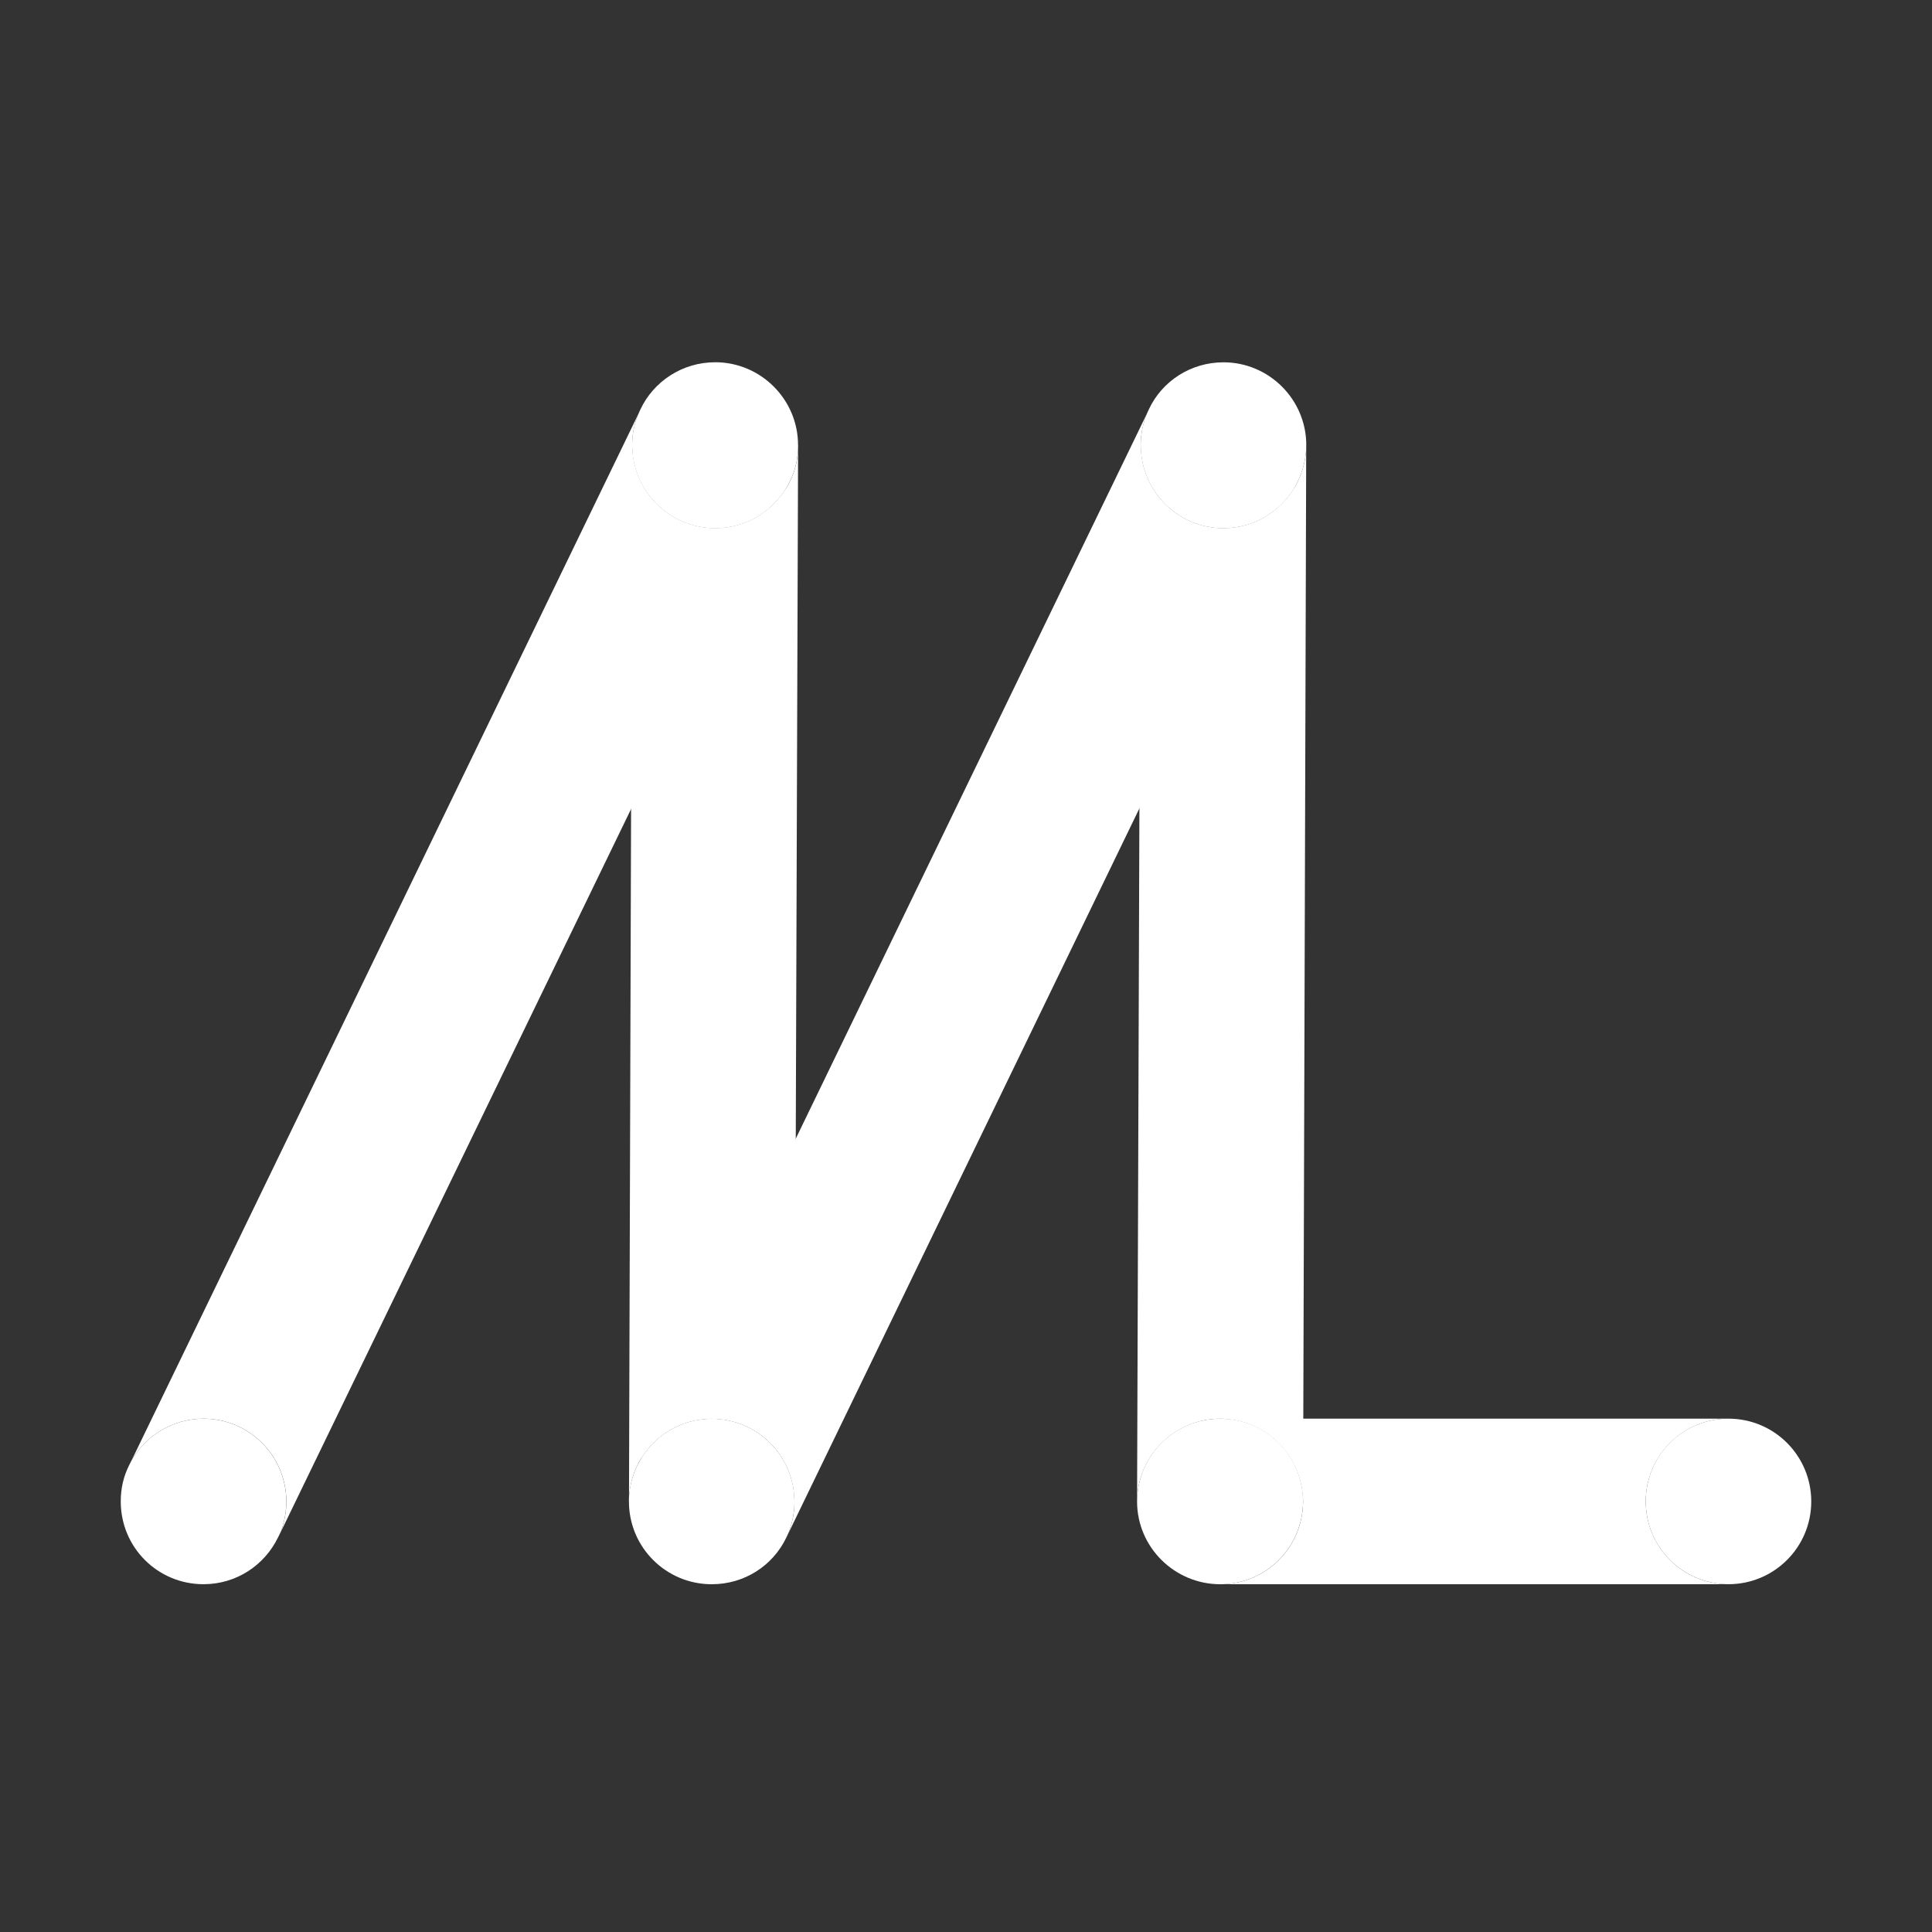<svg width="64" height="64" viewBox="0 0 64 64" fill="none" xmlns="http://www.w3.org/2000/svg">
<rect x="0" y="0" width="64" height="64" fill="#333333" stroke="none"/>
<g id="8OHp4RD4OXYDRJC9DFMpDoeYeFhDD8obCUWp8MPG">
<path id="Vector" d="M26.318 49.736V49.751C26.318 50.183 26.213 50.591 26.043 50.944C25.597 51.864 24.665 52.48 23.576 52.48C22.067 52.48 20.834 51.26 20.834 49.738V49.726C20.834 49.306 20.94 48.899 21.109 48.546L21.174 48.428C21.633 47.576 22.538 46.998 23.575 46.998C25.096 46.998 26.317 48.231 26.317 49.74L26.318 49.736Z" fill="white"/>
<path id="Vector_2" d="M43.165 49.736V49.75C43.151 51.272 41.933 52.48 40.423 52.48C38.914 52.48 37.667 51.259 37.667 49.738V49.726C37.681 48.216 38.9 46.996 40.423 46.996C41.947 46.996 43.165 48.229 43.165 49.738V49.736Z" fill="white"/>
<path id="Vector_3" d="M9.484 49.737C9.484 50.091 9.417 50.432 9.3 50.747L9.209 50.931C8.762 51.85 7.831 52.479 6.742 52.479C5.22 52.479 4 51.258 4 49.737C4 49.304 4.091 48.91 4.275 48.543L4.354 48.385C4.826 47.559 5.718 46.995 6.742 46.995C8.251 46.995 9.484 48.228 9.484 49.737Z" fill="white"/>
<path id="Vector_4" d="M26.438 14.744V14.758C26.438 15.19 26.347 15.584 26.163 15.952L26.11 16.057C25.637 16.924 24.732 17.5 23.696 17.5C22.174 17.5 20.94 16.267 20.94 14.744V14.73C20.94 14.35 21.019 14.008 21.162 13.679L21.215 13.562C21.647 12.643 22.593 12 23.694 12C25.203 12 26.436 13.233 26.436 14.742L26.438 14.744Z" fill="white"/>
<path id="Vector_5" d="M43.27 14.743V14.757C43.27 15.19 43.165 15.584 42.995 15.938L42.917 16.095C42.444 16.936 41.553 17.499 40.529 17.499C39.007 17.499 37.787 16.267 37.787 14.743V14.729C37.787 14.362 37.865 14.02 37.997 13.693L38.063 13.549C38.496 12.63 39.441 12.002 40.53 12.002C42.039 12.002 43.272 13.234 43.272 14.743H43.27Z" fill="white"/>
<path id="Vector_6" d="M60 49.737C60 51.258 58.768 52.479 57.258 52.479C55.749 52.479 54.517 51.258 54.517 49.737C54.517 48.215 55.737 46.995 57.258 46.995C58.78 46.995 60 48.228 60 49.737Z" fill="white"/>
<path id="Vector_7" d="M9.302 50.747C9.419 50.432 9.486 50.09 9.486 49.736C9.486 48.227 8.253 46.995 6.744 46.995C5.719 46.995 4.828 47.558 4.355 48.385L21.162 13.681C21.018 14.008 20.94 14.364 20.94 14.743C20.94 16.265 22.172 17.499 23.696 17.499C24.732 17.499 25.637 16.922 26.11 16.057L9.302 50.747Z" fill="white"/>
<path id="Vector_8" d="M26.438 14.758L26.32 49.739C26.32 48.229 25.1 46.997 23.578 46.997C22.057 46.997 20.849 48.217 20.836 49.726L20.942 14.746C20.942 16.267 22.174 17.501 23.697 17.501C24.734 17.501 25.639 16.924 26.112 16.059L26.164 15.954C26.348 15.586 26.439 15.192 26.439 14.76L26.438 14.758Z" fill="white"/>
<path id="Vector_9" d="M26.318 49.751V49.737C26.318 48.227 25.098 46.995 23.576 46.995C22.54 46.995 21.635 47.572 21.176 48.425L37.996 13.695C37.865 14.022 37.786 14.378 37.786 14.745C37.786 16.267 39.007 17.501 40.528 17.501C41.553 17.501 42.444 16.937 42.916 16.097L26.043 50.945C26.215 50.591 26.318 50.183 26.318 49.751Z" fill="white"/>
<path id="Vector_10" d="M43.27 14.758L43.165 49.739C43.165 48.229 41.933 46.997 40.423 46.997C38.914 46.997 37.681 48.217 37.667 49.726L37.785 14.746C37.785 16.267 39.005 17.501 40.527 17.501C41.551 17.501 42.442 16.938 42.915 16.097L42.994 15.94C43.163 15.586 43.269 15.192 43.269 14.76L43.27 14.758Z" fill="white"/>
<path id="Vector_11" d="M57.258 52.48H40.424C41.933 52.48 43.153 51.274 43.166 49.751V49.737C43.166 48.228 41.933 46.995 40.424 46.995H57.258C55.737 46.995 54.517 48.228 54.517 49.737C54.517 51.246 55.737 52.479 57.258 52.479V52.48Z" fill="white"/>
</g>
</svg>
